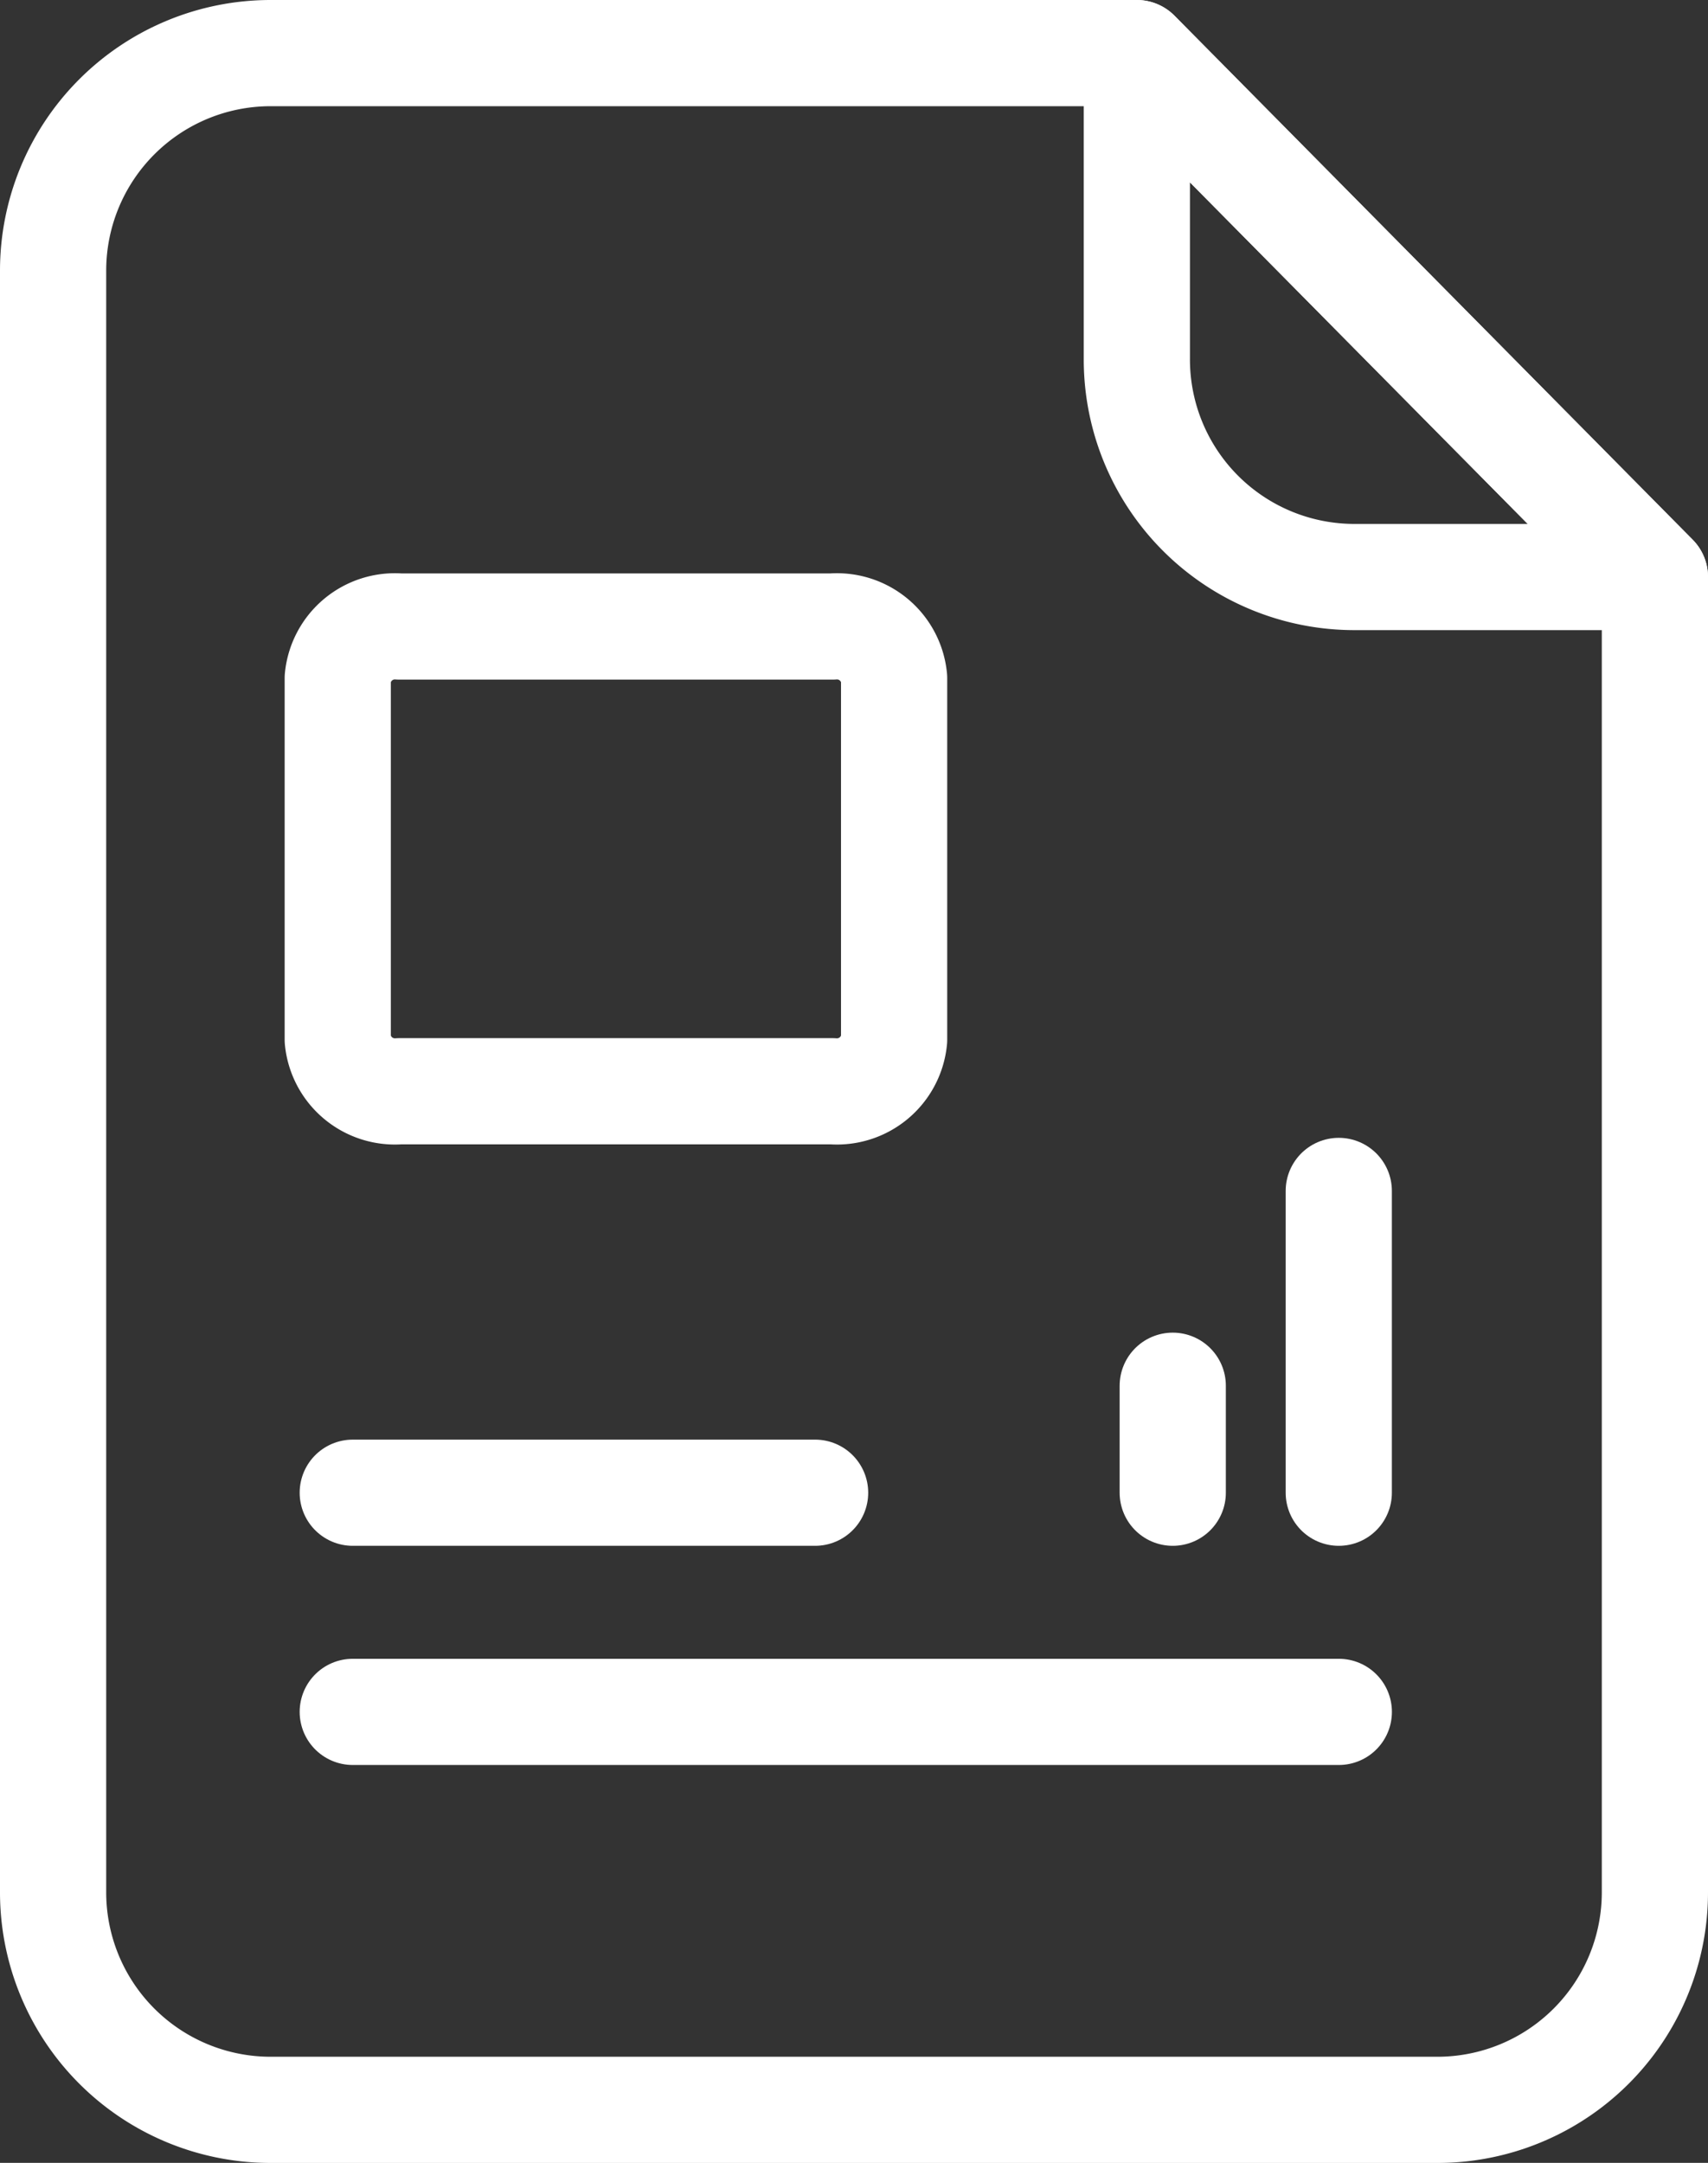 <?xml version="1.0" encoding="UTF-8"?> <svg xmlns="http://www.w3.org/2000/svg" width="48.248" height="61.097" viewBox="0 0 48.248 61.097"><rect x="0" y="0" width="48.248" height="61.097" fill="#333333" stroke="none"/><g id="Group_35238" data-name="Group 35238" transform="translate(-363.5 -5594.5)"><g id="Group_35237" data-name="Group 35237" transform="translate(365 5596)"><g id="Group_33892" data-name="Group 33892" transform="translate(0 0)"><path id="Path_64697" data-name="Path 64697" d="M6.145,0H30.611L45.248,14.8V51.952A6.145,6.145,0,0,1,39.1,58.1H6.145A6.145,6.145,0,0,1,0,51.952V6.145A6.145,6.145,0,0,1,6.145,0Z" transform="translate(0 0)" fill="none" stroke="#fff" stroke-linecap="round" stroke-linejoin="round" stroke-width="3"></path><path id="Path_64698" data-name="Path 64698" d="M69.434,14.8H60.942A6.145,6.145,0,0,1,54.8,8.65V0Z" transform="translate(-24.186 0)" fill="none" stroke="#fff" stroke-linecap="round" stroke-linejoin="round" stroke-width="3"></path></g></g><path id="Path_76421" data-name="Path 76421" d="M39.854,25.5H12" transform="translate(361.465 5617.358)" fill="none" stroke="#fff" stroke-linecap="round" stroke-linejoin="round" stroke-width="3"></path><path id="Path_76422" data-name="Path 76422" d="M25.06,13.5H12" transform="translate(361.465 5623.167)" fill="none" stroke="#fff" stroke-linecap="round" stroke-linejoin="round" stroke-width="3"></path><path id="Path_76428" data-name="Path 76428" d="M3.022,0H0" transform="translate(396.628 5636.667) rotate(-90)" fill="none" stroke="#fff" stroke-linecap="round" stroke-linejoin="round" stroke-width="3"></path><path id="Path_76429" data-name="Path 76429" d="M8.525,0H0" transform="translate(401.318 5636.667) rotate(-90)" fill="none" stroke="#fff" stroke-linecap="round" stroke-linejoin="round" stroke-width="3"></path><g id="Icon_feather-image" data-name="Icon feather-image" transform="translate(373.041 5612.198)"><path id="Path_76430" data-name="Path 76430" d="M6.246,4.5H18.47a1.622,1.622,0,0,1,1.746,1.459V16.169a1.622,1.622,0,0,1-1.746,1.459H6.246A1.622,1.622,0,0,1,4.5,16.169V5.959A1.622,1.622,0,0,1,6.246,4.5Z" transform="translate(-4.5 -4.5)" fill="none" stroke="#fff" stroke-linecap="round" stroke-linejoin="round" stroke-width="3"></path></g></g></svg> 